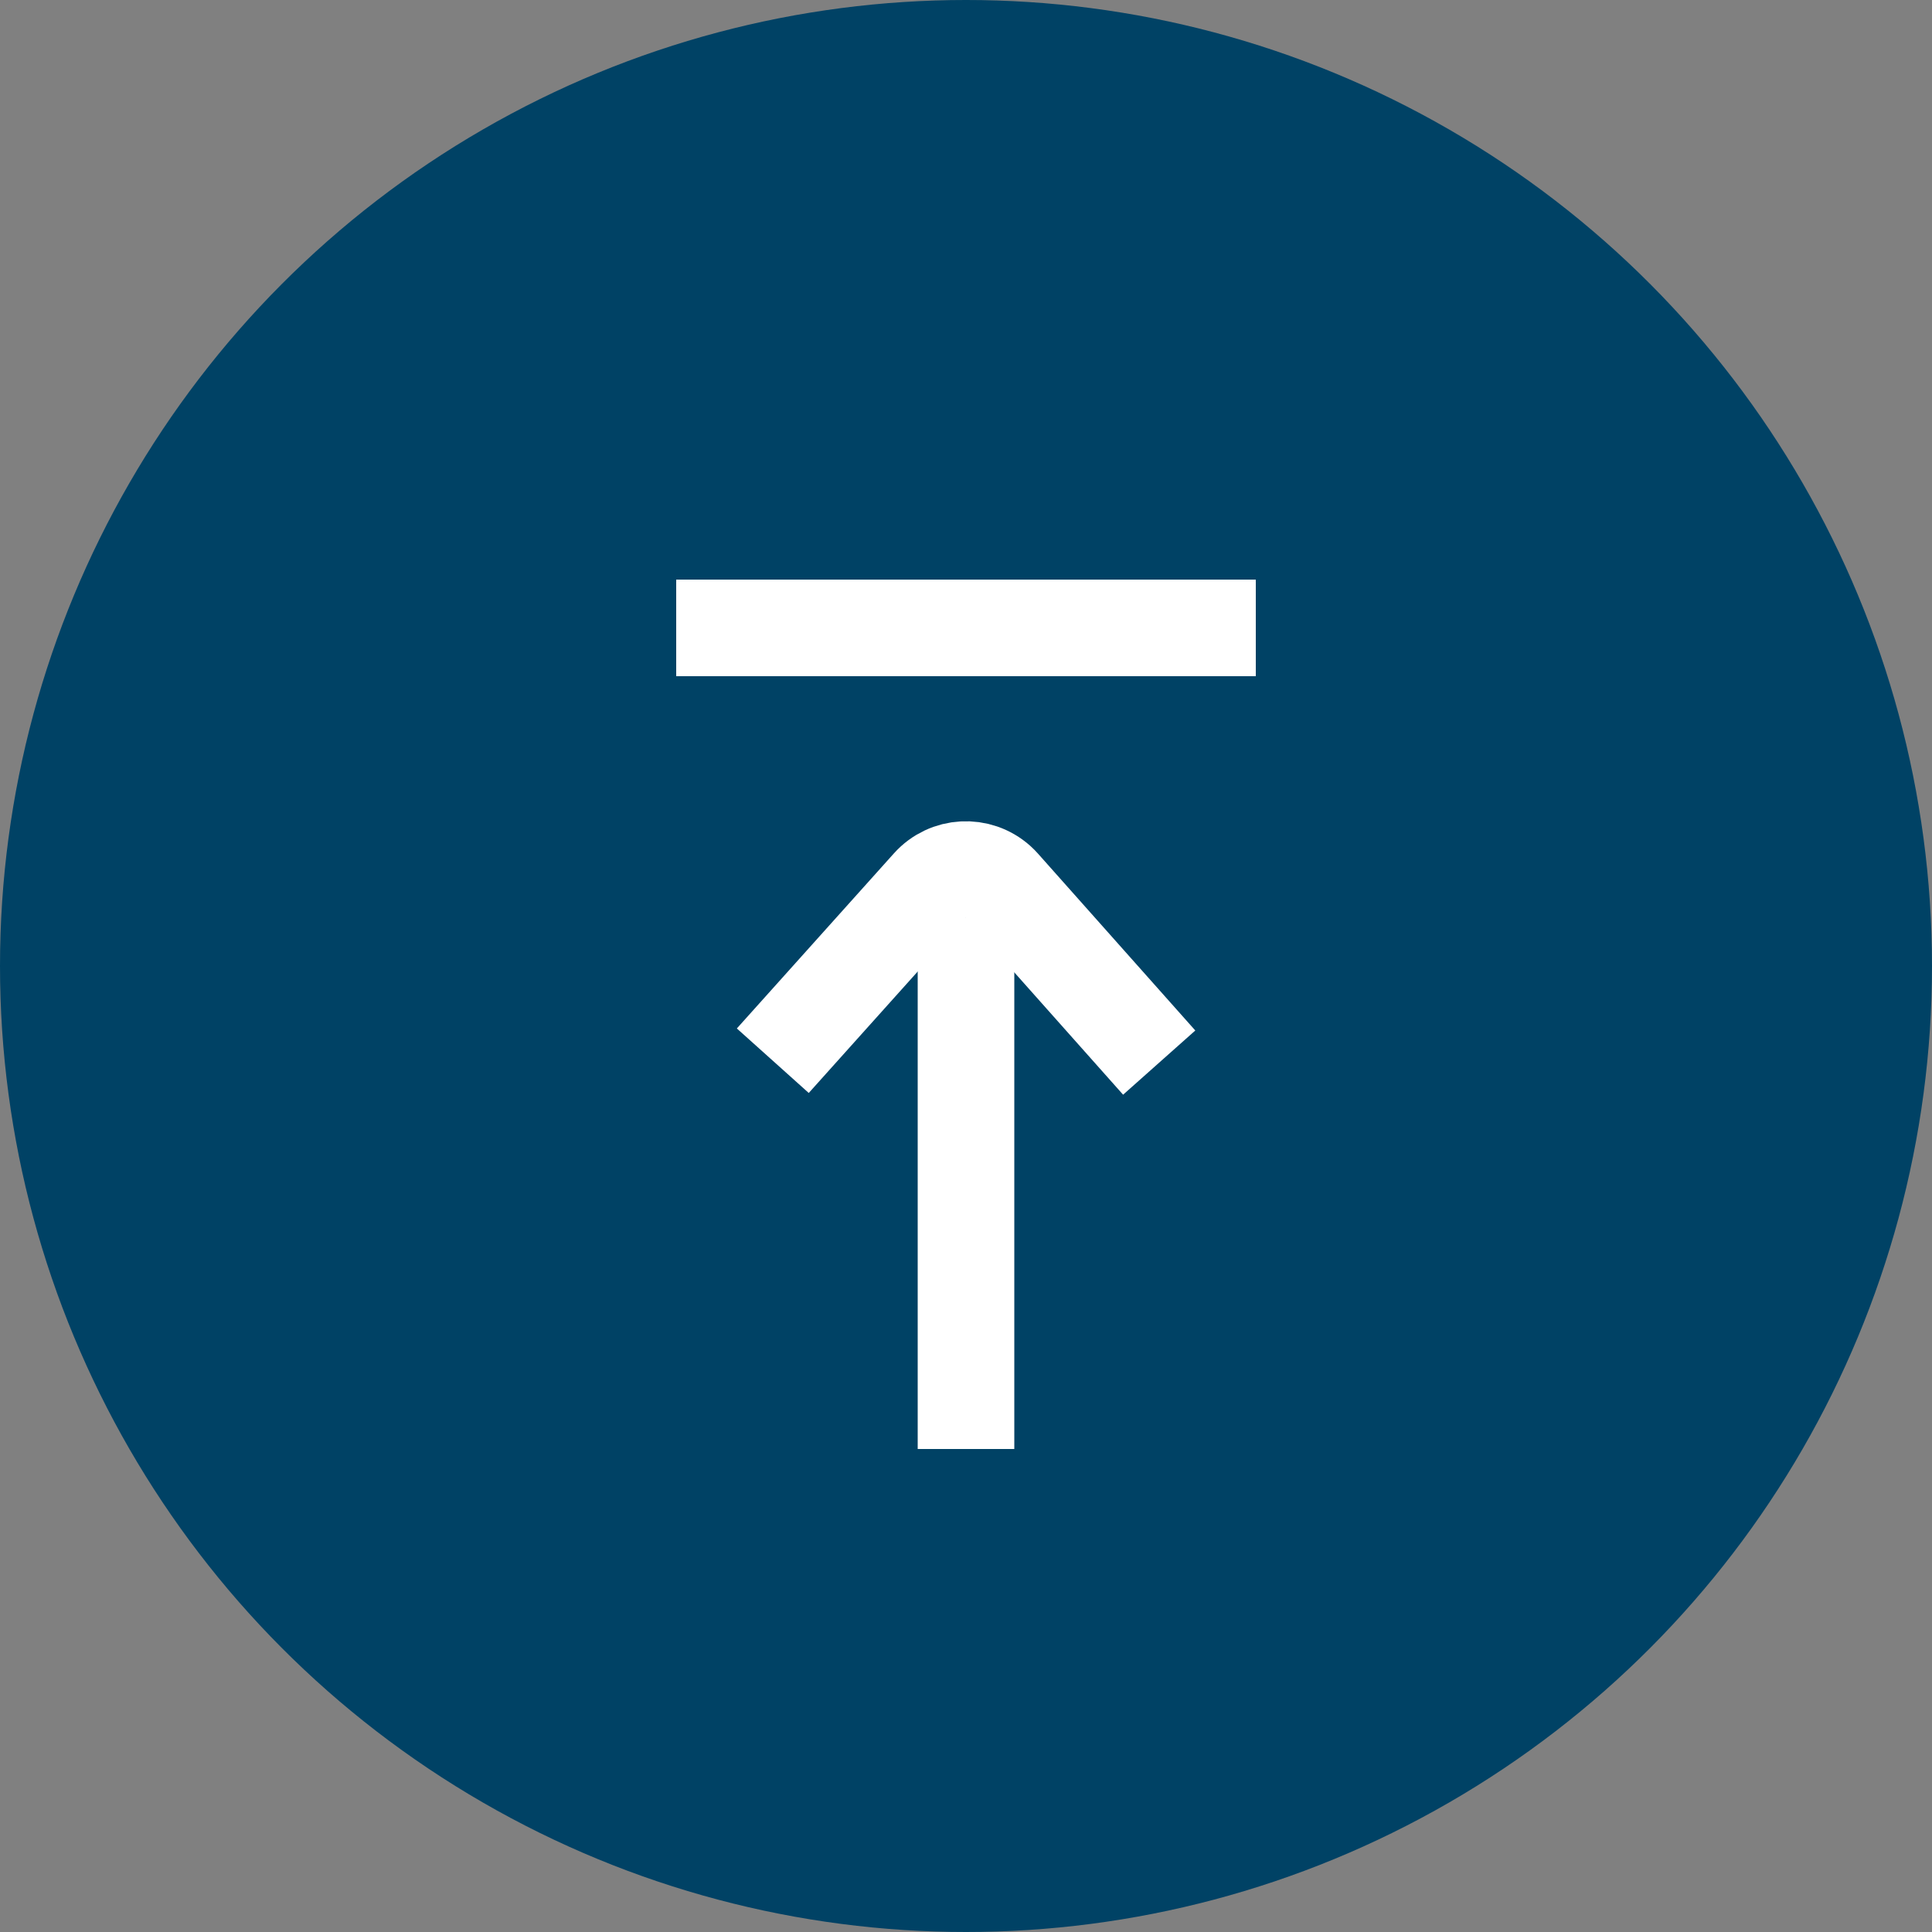 <?xml version="1.0" encoding="UTF-8"?>
<svg width="40px" height="40px" viewBox="0 0 40 40" version="1.1" xmlns="http://www.w3.org/2000/svg" xmlns:xlink="http://www.w3.org/1999/xlink">
    <rect x="0" y="0" width="40" height="40" fill="#808080" stroke="none"/>
    <!-- Generator: Sketch 52.2 (67145) - http://www.bohemiancoding.com/sketch -->
    <title>ic_top_40px</title>
    <desc>Created with Sketch.</desc>
    <g id="ic_top_40px" stroke="none" stroke-width="1" fill="none" fill-rule="evenodd">
        <circle id="Oval" fill="#004265" fill-rule="nonzero" cx="20" cy="20" r="20"></circle>
        <path d="M15,13 L25,13" id="Line-22" stroke="#FFFFFF" stroke-width="2" stroke-linecap="square" fill-rule="nonzero"></path>
        <path d="M20,20 L20,29" id="Line-8" stroke="#FFFFFF" stroke-width="2" stroke-linecap="square" fill-rule="nonzero"></path>
        <path d="M16,21.961 L19.252,18.336 C19.621,17.925 20.253,17.89 20.665,18.259 C20.693,18.284 20.719,18.311 20.744,18.339 L24,22" id="Path-17" stroke="#FFFFFF" stroke-width="2" fill-rule="nonzero"></path>
    </g>
</svg>